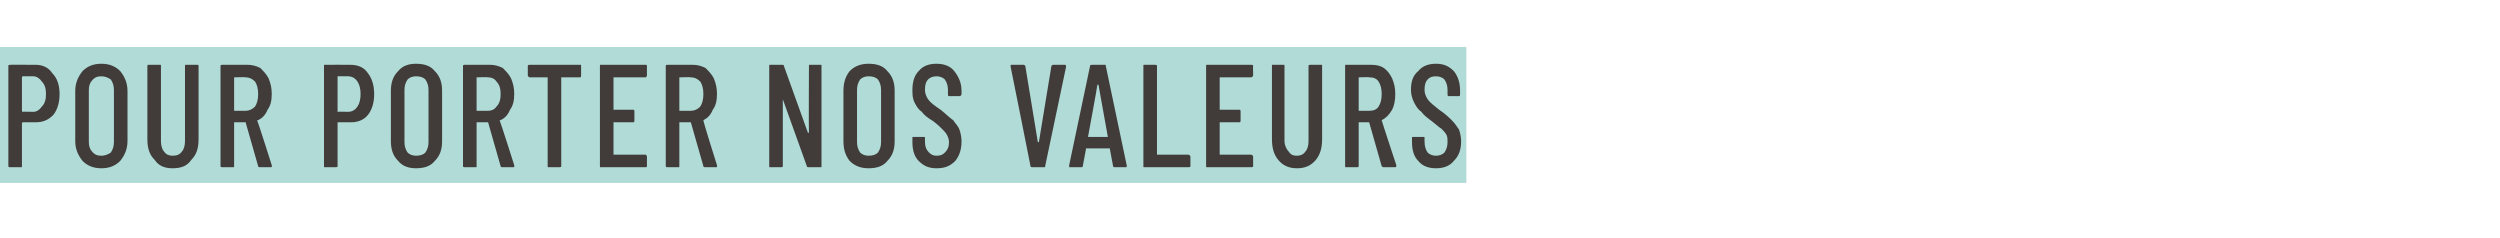 <?xml version="1.0" standalone="no"?>
<!DOCTYPE svg PUBLIC "-//W3C//DTD SVG 1.1//EN" "http://www.w3.org/Graphics/SVG/1.1/DTD/svg11.dtd">
<svg xmlns="http://www.w3.org/2000/svg" version="1.1" width="239.2px" height="22.8px" viewBox="0 -2 239.2 22.8" style="top:-2px">
  <desc>POUR PORTER NOS VALEURS</desc>
  <defs/>
  <g class="svg-textframe-underlines">
    <rect class="svg-underline" x="0" y="2.5" width="140.3" height="13" style="fill:#b0dbd7;"/>
  </g>
  <g id="Polygon62190">
    <path d="M 3.4 4.2 C 4 4.2 4.6 4.4 5 5 C 5.5 5.5 5.7 6.2 5.7 7 C 5.7 7.8 5.5 8.5 5.1 9 C 4.6 9.5 4.1 9.7 3.4 9.7 C 3.4 9.7 2.2 9.7 2.2 9.7 C 2.1 9.7 2.1 9.8 2.1 9.8 C 2.1 9.8 2.1 13.9 2.1 13.9 C 2.1 14 2.1 14 2 14 C 2 14 1 14 1 14 C 0.9 14 0.8 14 0.8 13.9 C 0.8 13.9 0.8 4.3 0.8 4.3 C 0.8 4.2 0.9 4.2 1 4.2 C 0.95 4.19 3.4 4.2 3.4 4.2 C 3.4 4.2 3.36 4.19 3.4 4.2 Z M 3.2 8.7 C 3.5 8.7 3.8 8.5 4 8.2 C 4.3 7.9 4.4 7.5 4.4 7 C 4.4 6.5 4.3 6.1 4 5.8 C 3.8 5.5 3.5 5.3 3.2 5.3 C 3.2 5.3 2.2 5.3 2.2 5.3 C 2.1 5.3 2.1 5.4 2.1 5.4 C 2.1 5.4 2.1 8.6 2.1 8.6 C 2.1 8.6 2.1 8.7 2.2 8.7 C 2.16 8.67 3.2 8.7 3.2 8.7 C 3.2 8.7 3.16 8.67 3.2 8.7 Z M 9.7 14.1 C 9 14.1 8.4 13.9 7.9 13.4 C 7.5 12.9 7.2 12.3 7.2 11.5 C 7.2 11.5 7.2 6.7 7.2 6.7 C 7.2 5.9 7.5 5.3 7.9 4.8 C 8.4 4.3 9 4.1 9.7 4.1 C 10.4 4.1 11 4.3 11.5 4.8 C 11.9 5.3 12.2 5.9 12.2 6.7 C 12.2 6.7 12.2 11.5 12.2 11.5 C 12.2 12.3 11.9 12.9 11.5 13.4 C 11 13.9 10.4 14.1 9.7 14.1 C 9.7 14.1 9.7 14.1 9.7 14.1 Z M 9.7 12.9 C 10 12.9 10.3 12.8 10.6 12.6 C 10.8 12.3 10.9 12 10.9 11.6 C 10.9 11.6 10.9 6.6 10.9 6.6 C 10.9 6.2 10.8 5.9 10.6 5.6 C 10.3 5.4 10 5.3 9.7 5.3 C 9.3 5.3 9.1 5.4 8.9 5.6 C 8.6 5.9 8.5 6.2 8.5 6.6 C 8.5 6.6 8.5 11.6 8.5 11.6 C 8.5 12 8.6 12.3 8.9 12.6 C 9.1 12.8 9.3 12.9 9.7 12.9 C 9.7 12.9 9.7 12.9 9.7 12.9 Z M 16.5 14.1 C 15.8 14.1 15.2 13.9 14.8 13.3 C 14.3 12.8 14.1 12.2 14.1 11.3 C 14.1 11.3 14.1 4.3 14.1 4.3 C 14.1 4.2 14.2 4.2 14.2 4.2 C 14.2 4.2 15.3 4.2 15.3 4.2 C 15.4 4.2 15.4 4.2 15.4 4.3 C 15.4 4.3 15.4 11.5 15.4 11.5 C 15.4 11.9 15.5 12.3 15.7 12.5 C 15.9 12.8 16.2 12.9 16.5 12.9 C 16.9 12.9 17.2 12.8 17.4 12.5 C 17.6 12.3 17.7 11.9 17.7 11.5 C 17.7 11.5 17.7 4.3 17.7 4.3 C 17.7 4.2 17.7 4.2 17.8 4.2 C 17.8 4.2 18.9 4.2 18.9 4.2 C 18.9 4.2 19 4.2 19 4.3 C 19 4.3 19 11.3 19 11.3 C 19 12.2 18.8 12.8 18.3 13.3 C 17.9 13.9 17.3 14.1 16.5 14.1 C 16.5 14.1 16.5 14.1 16.5 14.1 Z M 24.9 14 C 24.8 14 24.7 14 24.7 13.9 C 24.7 13.9 23.5 9.7 23.5 9.7 C 23.5 9.7 23.4 9.7 23.4 9.7 C 23.4 9.7 22.5 9.7 22.5 9.7 C 22.4 9.7 22.4 9.7 22.4 9.7 C 22.4 9.7 22.4 13.9 22.4 13.9 C 22.4 14 22.4 14 22.3 14 C 22.3 14 21.3 14 21.3 14 C 21.2 14 21.1 14 21.1 13.9 C 21.1 13.9 21.1 4.3 21.1 4.3 C 21.1 4.2 21.2 4.2 21.3 4.2 C 21.3 4.2 23.7 4.2 23.7 4.2 C 24.1 4.2 24.5 4.3 24.9 4.5 C 25.2 4.8 25.5 5.1 25.7 5.5 C 25.9 6 26 6.4 26 7 C 26 7.6 25.9 8.1 25.6 8.5 C 25.4 9 25.1 9.3 24.7 9.5 C 24.6 9.5 24.6 9.5 24.6 9.5 C 24.65 9.55 26 13.8 26 13.8 C 26 13.8 26.03 13.9 26 13.9 C 26 14 26 14 25.9 14 C 25.91 14 24.9 14 24.9 14 C 24.9 14 24.86 14 24.9 14 Z M 22.5 5.4 C 22.4 5.4 22.4 5.4 22.4 5.4 C 22.4 5.4 22.4 8.6 22.4 8.6 C 22.4 8.6 22.4 8.6 22.5 8.6 C 22.5 8.6 23.5 8.6 23.5 8.6 C 23.8 8.6 24.1 8.5 24.4 8.2 C 24.6 7.9 24.7 7.5 24.7 7 C 24.7 6.5 24.6 6.1 24.4 5.8 C 24.1 5.5 23.8 5.4 23.5 5.4 C 23.47 5.36 22.5 5.4 22.5 5.4 C 22.5 5.4 22.47 5.36 22.5 5.4 Z M 33.5 4.2 C 34.2 4.2 34.8 4.4 35.2 5 C 35.6 5.5 35.8 6.2 35.8 7 C 35.8 7.8 35.6 8.5 35.2 9 C 34.8 9.5 34.2 9.7 33.6 9.7 C 33.6 9.7 32.3 9.7 32.3 9.7 C 32.3 9.7 32.3 9.8 32.3 9.8 C 32.3 9.8 32.3 13.9 32.3 13.9 C 32.3 14 32.2 14 32.1 14 C 32.1 14 31.1 14 31.1 14 C 31 14 31 14 31 13.9 C 31 13.9 31 4.3 31 4.3 C 31 4.2 31 4.2 31.1 4.2 C 31.1 4.19 33.5 4.2 33.5 4.2 C 33.5 4.2 33.51 4.19 33.5 4.2 Z M 33.3 8.7 C 33.7 8.7 34 8.5 34.2 8.2 C 34.4 7.9 34.5 7.5 34.5 7 C 34.5 6.5 34.4 6.1 34.2 5.8 C 34 5.5 33.7 5.3 33.3 5.3 C 33.3 5.3 32.3 5.3 32.3 5.3 C 32.3 5.3 32.3 5.4 32.3 5.4 C 32.3 5.4 32.3 8.6 32.3 8.6 C 32.3 8.6 32.3 8.7 32.3 8.7 C 32.31 8.67 33.3 8.7 33.3 8.7 C 33.3 8.7 33.3 8.67 33.3 8.7 Z M 39.8 14.1 C 39.1 14.1 38.5 13.9 38.1 13.4 C 37.6 12.9 37.4 12.3 37.4 11.5 C 37.4 11.5 37.4 6.7 37.4 6.7 C 37.4 5.9 37.6 5.3 38.1 4.8 C 38.5 4.3 39.1 4.1 39.8 4.1 C 40.6 4.1 41.2 4.3 41.6 4.8 C 42.1 5.3 42.3 5.9 42.3 6.7 C 42.3 6.7 42.3 11.5 42.3 11.5 C 42.3 12.3 42.1 12.9 41.6 13.4 C 41.2 13.9 40.6 14.1 39.8 14.1 C 39.8 14.1 39.8 14.1 39.8 14.1 Z M 39.8 12.9 C 40.2 12.9 40.5 12.8 40.7 12.6 C 40.9 12.3 41 12 41 11.6 C 41 11.6 41 6.6 41 6.6 C 41 6.2 40.9 5.9 40.7 5.6 C 40.5 5.4 40.2 5.3 39.8 5.3 C 39.5 5.3 39.2 5.4 39 5.6 C 38.8 5.9 38.7 6.2 38.7 6.6 C 38.7 6.6 38.7 11.6 38.7 11.6 C 38.7 12 38.8 12.3 39 12.6 C 39.2 12.8 39.5 12.9 39.8 12.9 C 39.8 12.9 39.8 12.9 39.8 12.9 Z M 48.1 14 C 48 14 47.9 14 47.9 13.9 C 47.9 13.9 46.7 9.7 46.7 9.7 C 46.7 9.7 46.6 9.7 46.6 9.7 C 46.6 9.7 45.7 9.7 45.7 9.7 C 45.6 9.7 45.6 9.7 45.6 9.7 C 45.6 9.7 45.6 13.9 45.6 13.9 C 45.6 14 45.6 14 45.5 14 C 45.5 14 44.5 14 44.5 14 C 44.4 14 44.3 14 44.3 13.9 C 44.3 13.9 44.3 4.3 44.3 4.3 C 44.3 4.2 44.4 4.2 44.5 4.2 C 44.5 4.2 46.9 4.2 46.9 4.2 C 47.3 4.2 47.7 4.3 48.1 4.5 C 48.4 4.8 48.7 5.1 48.9 5.5 C 49.1 6 49.2 6.4 49.2 7 C 49.2 7.6 49.1 8.1 48.8 8.5 C 48.6 9 48.3 9.3 47.9 9.5 C 47.8 9.5 47.8 9.5 47.8 9.5 C 47.85 9.55 49.2 13.8 49.2 13.8 C 49.2 13.8 49.23 13.9 49.2 13.9 C 49.2 14 49.2 14 49.1 14 C 49.11 14 48.1 14 48.1 14 C 48.1 14 48.06 14 48.1 14 Z M 45.7 5.4 C 45.6 5.4 45.6 5.4 45.6 5.4 C 45.6 5.4 45.6 8.6 45.6 8.6 C 45.6 8.6 45.6 8.6 45.7 8.6 C 45.7 8.6 46.7 8.6 46.7 8.6 C 47 8.6 47.3 8.5 47.5 8.2 C 47.8 7.9 47.9 7.5 47.9 7 C 47.9 6.5 47.8 6.1 47.5 5.8 C 47.3 5.5 47 5.4 46.7 5.4 C 46.66 5.36 45.7 5.4 45.7 5.4 C 45.7 5.4 45.67 5.36 45.7 5.4 Z M 55.5 4.2 C 55.6 4.2 55.6 4.2 55.6 4.3 C 55.6 4.3 55.6 5.2 55.6 5.2 C 55.6 5.3 55.6 5.4 55.5 5.4 C 55.5 5.4 53.7 5.4 53.7 5.4 C 53.7 5.4 53.7 5.4 53.7 5.4 C 53.7 5.4 53.7 13.9 53.7 13.9 C 53.7 14 53.6 14 53.5 14 C 53.5 14 52.5 14 52.5 14 C 52.4 14 52.4 14 52.4 13.9 C 52.4 13.9 52.4 5.4 52.4 5.4 C 52.4 5.4 52.4 5.4 52.3 5.4 C 52.3 5.4 50.7 5.4 50.7 5.4 C 50.6 5.4 50.5 5.3 50.5 5.2 C 50.5 5.2 50.5 4.3 50.5 4.3 C 50.5 4.2 50.6 4.2 50.7 4.2 C 50.65 4.2 55.5 4.2 55.5 4.2 C 55.5 4.2 55.48 4.2 55.5 4.2 Z M 61.9 5.2 C 61.9 5.3 61.8 5.4 61.8 5.4 C 61.8 5.4 58.7 5.4 58.7 5.4 C 58.7 5.4 58.7 5.4 58.7 5.4 C 58.7 5.4 58.7 8.5 58.7 8.5 C 58.7 8.5 58.7 8.5 58.7 8.5 C 58.7 8.5 60.6 8.5 60.6 8.5 C 60.7 8.5 60.7 8.6 60.7 8.7 C 60.7 8.7 60.7 9.5 60.7 9.5 C 60.7 9.6 60.7 9.7 60.6 9.7 C 60.6 9.7 58.7 9.7 58.7 9.7 C 58.7 9.7 58.7 9.7 58.7 9.7 C 58.7 9.7 58.7 12.8 58.7 12.8 C 58.7 12.8 58.7 12.8 58.7 12.8 C 58.7 12.8 61.8 12.8 61.8 12.8 C 61.8 12.8 61.9 12.9 61.9 13 C 61.9 13 61.9 13.9 61.9 13.9 C 61.9 14 61.8 14 61.8 14 C 61.8 14 57.5 14 57.5 14 C 57.4 14 57.4 14 57.4 13.9 C 57.4 13.9 57.4 4.3 57.4 4.3 C 57.4 4.2 57.4 4.2 57.5 4.2 C 57.5 4.2 61.8 4.2 61.8 4.2 C 61.8 4.2 61.9 4.2 61.9 4.3 C 61.89 4.34 61.9 5.2 61.9 5.2 C 61.9 5.2 61.89 5.22 61.9 5.2 Z M 67.5 14 C 67.4 14 67.3 14 67.3 13.9 C 67.3 13.9 66.1 9.7 66.1 9.7 C 66.1 9.7 66 9.7 66 9.7 C 66 9.7 65.1 9.7 65.1 9.7 C 65 9.7 65 9.7 65 9.7 C 65 9.7 65 13.9 65 13.9 C 65 14 65 14 64.9 14 C 64.9 14 63.9 14 63.9 14 C 63.8 14 63.7 14 63.7 13.9 C 63.7 13.9 63.7 4.3 63.7 4.3 C 63.7 4.2 63.8 4.2 63.9 4.2 C 63.9 4.2 66.3 4.2 66.3 4.2 C 66.7 4.2 67.1 4.3 67.5 4.5 C 67.8 4.8 68.1 5.1 68.3 5.5 C 68.5 6 68.6 6.4 68.6 7 C 68.6 7.6 68.5 8.1 68.2 8.5 C 68 9 67.7 9.3 67.3 9.5 C 67.3 9.5 67.2 9.5 67.3 9.5 C 67.25 9.55 68.6 13.8 68.6 13.8 C 68.6 13.8 68.64 13.9 68.6 13.9 C 68.6 14 68.6 14 68.5 14 C 68.52 14 67.5 14 67.5 14 C 67.5 14 67.47 14 67.5 14 Z M 65.1 5.4 C 65 5.4 65 5.4 65 5.4 C 65 5.4 65 8.6 65 8.6 C 65 8.6 65 8.6 65.1 8.6 C 65.1 8.6 66.1 8.6 66.1 8.6 C 66.4 8.6 66.7 8.5 67 8.2 C 67.2 7.9 67.3 7.5 67.3 7 C 67.3 6.5 67.2 6.1 67 5.8 C 66.7 5.5 66.4 5.4 66.1 5.4 C 66.07 5.36 65.1 5.4 65.1 5.4 C 65.1 5.4 65.08 5.36 65.1 5.4 Z M 77.4 4.3 C 77.4 4.2 77.4 4.2 77.5 4.2 C 77.5 4.2 78.5 4.2 78.5 4.2 C 78.6 4.2 78.6 4.2 78.6 4.3 C 78.6 4.3 78.6 13.9 78.6 13.9 C 78.6 14 78.6 14 78.5 14 C 78.5 14 77.4 14 77.4 14 C 77.3 14 77.2 14 77.2 13.9 C 77.2 13.9 74.9 7.5 74.9 7.5 C 74.9 7.5 74.9 7.5 74.9 7.5 C 74.9 7.5 74.9 7.5 74.9 7.5 C 74.9 7.5 74.9 13.9 74.9 13.9 C 74.9 14 74.8 14 74.7 14 C 74.7 14 73.7 14 73.7 14 C 73.6 14 73.6 14 73.6 13.9 C 73.6 13.9 73.6 4.3 73.6 4.3 C 73.6 4.2 73.6 4.2 73.7 4.2 C 73.7 4.2 74.9 4.2 74.9 4.2 C 74.9 4.2 75 4.2 75 4.3 C 75 4.3 77.3 10.7 77.3 10.7 C 77.3 10.7 77.3 10.7 77.3 10.7 C 77.4 10.7 77.4 10.7 77.4 10.7 C 77.37 10.7 77.4 4.3 77.4 4.3 C 77.4 4.3 77.37 4.34 77.4 4.3 Z M 83.1 14.1 C 82.4 14.1 81.8 13.9 81.3 13.4 C 80.9 12.9 80.7 12.3 80.7 11.5 C 80.7 11.5 80.7 6.7 80.7 6.7 C 80.7 5.9 80.9 5.3 81.3 4.8 C 81.8 4.3 82.4 4.1 83.1 4.1 C 83.9 4.1 84.5 4.3 84.9 4.8 C 85.4 5.3 85.6 5.9 85.6 6.7 C 85.6 6.7 85.6 11.5 85.6 11.5 C 85.6 12.3 85.4 12.9 84.9 13.4 C 84.5 13.9 83.9 14.1 83.1 14.1 C 83.1 14.1 83.1 14.1 83.1 14.1 Z M 83.1 12.9 C 83.5 12.9 83.8 12.8 84 12.6 C 84.2 12.3 84.3 12 84.3 11.6 C 84.3 11.6 84.3 6.6 84.3 6.6 C 84.3 6.2 84.2 5.9 84 5.6 C 83.8 5.4 83.5 5.3 83.1 5.3 C 82.8 5.3 82.5 5.4 82.3 5.6 C 82.1 5.9 82 6.2 82 6.6 C 82 6.6 82 11.6 82 11.6 C 82 12 82.1 12.3 82.3 12.6 C 82.5 12.8 82.8 12.9 83.1 12.9 C 83.1 12.9 83.1 12.9 83.1 12.9 Z M 89.6 14.1 C 88.9 14.1 88.4 13.9 87.9 13.4 C 87.5 13 87.3 12.4 87.3 11.6 C 87.3 11.6 87.3 11.2 87.3 11.2 C 87.3 11.1 87.3 11.1 87.4 11.1 C 87.4 11.1 88.4 11.1 88.4 11.1 C 88.5 11.1 88.5 11.1 88.5 11.2 C 88.5 11.2 88.5 11.5 88.5 11.5 C 88.5 12 88.6 12.3 88.9 12.6 C 89.1 12.8 89.3 12.9 89.6 12.9 C 90 12.9 90.2 12.8 90.4 12.6 C 90.7 12.3 90.8 12 90.8 11.6 C 90.8 11.3 90.7 11.1 90.6 10.9 C 90.5 10.7 90.3 10.5 90.1 10.3 C 90 10.2 89.7 9.9 89.3 9.6 C 88.8 9.3 88.4 9 88.2 8.7 C 87.9 8.5 87.7 8.2 87.5 7.8 C 87.3 7.4 87.3 7 87.3 6.6 C 87.3 5.8 87.5 5.2 87.9 4.8 C 88.3 4.3 88.9 4.1 89.6 4.1 C 90.3 4.1 90.9 4.3 91.3 4.8 C 91.7 5.3 92 5.9 92 6.7 C 92 6.7 92 7 92 7 C 92 7.1 91.9 7.2 91.8 7.2 C 91.8 7.2 90.8 7.2 90.8 7.2 C 90.7 7.2 90.7 7.1 90.7 7 C 90.7 7 90.7 6.6 90.7 6.6 C 90.7 6.2 90.6 5.9 90.4 5.6 C 90.2 5.4 89.9 5.3 89.6 5.3 C 89.3 5.3 89 5.4 88.8 5.6 C 88.6 5.8 88.5 6.1 88.5 6.6 C 88.5 6.9 88.6 7.2 88.8 7.5 C 89 7.8 89.4 8.1 90 8.5 C 90.5 8.9 90.9 9.3 91.2 9.5 C 91.4 9.8 91.7 10.1 91.8 10.4 C 91.9 10.7 92 11.1 92 11.5 C 92 12.3 91.8 12.9 91.4 13.4 C 90.9 13.9 90.4 14.1 89.6 14.1 C 89.6 14.1 89.6 14.1 89.6 14.1 Z M 98.8 14 C 98.7 14 98.6 14 98.6 13.9 C 98.61 13.87 96.7 4.4 96.7 4.4 C 96.7 4.4 96.67 4.33 96.7 4.3 C 96.7 4.2 96.7 4.2 96.8 4.2 C 96.8 4.2 97.9 4.2 97.9 4.2 C 98 4.2 98 4.2 98.1 4.3 C 98.1 4.3 99.3 11.6 99.3 11.6 C 99.3 11.6 99.4 11.6 99.4 11.6 C 99.4 11.6 99.4 11.6 99.4 11.6 C 99.4 11.6 100.6 4.3 100.6 4.3 C 100.7 4.2 100.7 4.2 100.8 4.2 C 100.8 4.2 101.9 4.2 101.9 4.2 C 102 4.2 102 4.3 102 4.4 C 102 4.4 100 13.9 100 13.9 C 100 14 100 14 99.9 14 C 99.9 14 98.8 14 98.8 14 C 98.8 14 98.76 14 98.8 14 Z M 106.7 14 C 106.6 14 106.5 14 106.5 13.9 C 106.5 13.9 106.2 12.3 106.2 12.3 C 106.2 12.2 106.2 12.2 106.2 12.2 C 106.2 12.2 106.2 12.2 106.1 12.2 C 106.1 12.2 104 12.2 104 12.2 C 103.9 12.2 103.9 12.2 103.9 12.2 C 103.9 12.2 103.9 12.2 103.9 12.3 C 103.9 12.3 103.6 13.9 103.6 13.9 C 103.6 14 103.5 14 103.5 14 C 103.5 14 102.4 14 102.4 14 C 102.4 14 102.4 14 102.3 14 C 102.3 13.9 102.3 13.9 102.3 13.8 C 102.3 13.8 104.3 4.3 104.3 4.3 C 104.3 4.2 104.4 4.2 104.5 4.2 C 104.5 4.2 105.7 4.2 105.7 4.2 C 105.8 4.2 105.8 4.2 105.8 4.3 C 105.81 4.33 107.8 13.8 107.8 13.8 C 107.8 13.8 107.83 13.87 107.8 13.9 C 107.8 14 107.8 14 107.7 14 C 107.71 14 106.7 14 106.7 14 C 106.7 14 106.66 14 106.7 14 Z M 104.1 11.1 C 104.1 11.1 104.1 11.1 104.2 11.1 C 104.2 11.1 105.9 11.1 105.9 11.1 C 106 11.1 106 11.1 106 11.1 C 106 11.1 105.1 6.1 105.1 6.1 C 105.1 6.1 105.1 6.1 105 6.1 C 105 6.1 105 6.1 105 6.1 C 105.02 6.12 104.1 11.1 104.1 11.1 C 104.1 11.1 104.12 11.09 104.1 11.1 Z M 109.5 14 C 109.4 14 109.4 14 109.4 13.9 C 109.4 13.9 109.4 4.3 109.4 4.3 C 109.4 4.2 109.4 4.2 109.5 4.2 C 109.5 4.2 110.5 4.2 110.5 4.2 C 110.6 4.2 110.7 4.2 110.7 4.3 C 110.7 4.3 110.7 12.8 110.7 12.8 C 110.7 12.8 110.7 12.8 110.7 12.8 C 110.7 12.8 113.7 12.8 113.7 12.8 C 113.8 12.8 113.9 12.9 113.9 13 C 113.9 13 113.9 13.9 113.9 13.9 C 113.9 14 113.8 14 113.7 14 C 113.73 14 109.5 14 109.5 14 C 109.5 14 109.51 14 109.5 14 Z M 119.9 5.2 C 119.9 5.3 119.8 5.4 119.7 5.4 C 119.7 5.4 116.7 5.4 116.7 5.4 C 116.7 5.4 116.7 5.4 116.7 5.4 C 116.7 5.4 116.7 8.5 116.7 8.5 C 116.7 8.5 116.7 8.5 116.7 8.5 C 116.7 8.5 118.6 8.5 118.6 8.5 C 118.7 8.5 118.7 8.6 118.7 8.7 C 118.7 8.7 118.7 9.5 118.7 9.5 C 118.7 9.6 118.7 9.7 118.6 9.7 C 118.6 9.7 116.7 9.7 116.7 9.7 C 116.7 9.7 116.7 9.7 116.7 9.7 C 116.7 9.7 116.7 12.8 116.7 12.8 C 116.7 12.8 116.7 12.8 116.7 12.8 C 116.7 12.8 119.7 12.8 119.7 12.8 C 119.8 12.8 119.9 12.9 119.9 13 C 119.9 13 119.9 13.9 119.9 13.9 C 119.9 14 119.8 14 119.7 14 C 119.7 14 115.5 14 115.5 14 C 115.4 14 115.4 14 115.4 13.9 C 115.4 13.9 115.4 4.3 115.4 4.3 C 115.4 4.2 115.4 4.2 115.5 4.2 C 115.5 4.2 119.7 4.2 119.7 4.2 C 119.8 4.2 119.9 4.2 119.9 4.3 C 119.88 4.34 119.9 5.2 119.9 5.2 C 119.9 5.2 119.88 5.22 119.9 5.2 Z M 124.1 14.1 C 123.4 14.1 122.8 13.9 122.3 13.3 C 121.9 12.8 121.7 12.2 121.7 11.3 C 121.7 11.3 121.7 4.3 121.7 4.3 C 121.7 4.2 121.7 4.2 121.8 4.2 C 121.8 4.2 122.8 4.2 122.8 4.2 C 122.9 4.2 122.9 4.2 122.9 4.3 C 122.9 4.3 122.9 11.5 122.9 11.5 C 122.9 11.9 123.1 12.3 123.3 12.5 C 123.5 12.8 123.7 12.9 124.1 12.9 C 124.4 12.9 124.7 12.8 124.9 12.5 C 125.1 12.3 125.2 11.9 125.2 11.5 C 125.2 11.5 125.2 4.3 125.2 4.3 C 125.2 4.2 125.3 4.2 125.4 4.2 C 125.4 4.2 126.4 4.2 126.4 4.2 C 126.5 4.2 126.5 4.2 126.5 4.3 C 126.5 4.3 126.5 11.3 126.5 11.3 C 126.5 12.2 126.3 12.8 125.9 13.3 C 125.4 13.9 124.8 14.1 124.1 14.1 C 124.1 14.1 124.1 14.1 124.1 14.1 Z M 132.4 14 C 132.3 14 132.3 14 132.2 13.9 C 132.2 13.9 131 9.7 131 9.7 C 131 9.7 131 9.7 131 9.7 C 131 9.7 130 9.7 130 9.7 C 130 9.7 130 9.7 130 9.7 C 130 9.7 130 13.9 130 13.9 C 130 14 129.9 14 129.8 14 C 129.8 14 128.8 14 128.8 14 C 128.7 14 128.7 14 128.7 13.9 C 128.7 13.9 128.7 4.3 128.7 4.3 C 128.7 4.2 128.7 4.2 128.8 4.2 C 128.8 4.2 131.2 4.2 131.2 4.2 C 131.7 4.2 132.1 4.3 132.4 4.5 C 132.8 4.8 133 5.1 133.2 5.5 C 133.4 6 133.5 6.4 133.5 7 C 133.5 7.6 133.4 8.1 133.2 8.5 C 132.9 9 132.6 9.3 132.2 9.5 C 132.2 9.5 132.2 9.5 132.2 9.5 C 132.19 9.55 133.6 13.8 133.6 13.8 C 133.6 13.8 133.58 13.9 133.6 13.9 C 133.6 14 133.5 14 133.5 14 C 133.46 14 132.4 14 132.4 14 C 132.4 14 132.41 14 132.4 14 Z M 130 5.4 C 130 5.4 130 5.4 130 5.4 C 130 5.4 130 8.6 130 8.6 C 130 8.6 130 8.6 130 8.6 C 130 8.6 131 8.6 131 8.6 C 131.4 8.6 131.7 8.5 131.9 8.2 C 132.1 7.9 132.2 7.5 132.2 7 C 132.2 6.5 132.1 6.1 131.9 5.8 C 131.7 5.5 131.4 5.4 131 5.4 C 131.01 5.36 130 5.4 130 5.4 C 130 5.4 130.02 5.36 130 5.4 Z M 137.4 14.1 C 136.7 14.1 136.1 13.9 135.7 13.4 C 135.3 13 135.1 12.4 135.1 11.6 C 135.1 11.6 135.1 11.2 135.1 11.2 C 135.1 11.1 135.1 11.1 135.2 11.1 C 135.2 11.1 136.2 11.1 136.2 11.1 C 136.3 11.1 136.3 11.1 136.3 11.2 C 136.3 11.2 136.3 11.5 136.3 11.5 C 136.3 12 136.4 12.3 136.6 12.6 C 136.8 12.8 137.1 12.9 137.4 12.9 C 137.7 12.9 138 12.8 138.2 12.6 C 138.4 12.3 138.5 12 138.5 11.6 C 138.5 11.3 138.5 11.1 138.4 10.9 C 138.3 10.7 138.1 10.5 137.9 10.3 C 137.7 10.2 137.4 9.9 137 9.6 C 136.6 9.3 136.2 9 136 8.7 C 135.7 8.5 135.5 8.2 135.3 7.8 C 135.1 7.4 135 7 135 6.6 C 135 5.8 135.2 5.2 135.7 4.8 C 136.1 4.3 136.7 4.1 137.4 4.1 C 138.1 4.1 138.6 4.3 139.1 4.8 C 139.5 5.3 139.7 5.9 139.7 6.7 C 139.7 6.7 139.7 7 139.7 7 C 139.7 7.1 139.7 7.2 139.6 7.2 C 139.6 7.2 138.6 7.2 138.6 7.2 C 138.5 7.2 138.5 7.1 138.5 7 C 138.5 7 138.5 6.6 138.5 6.6 C 138.5 6.2 138.4 5.9 138.2 5.6 C 138 5.4 137.7 5.3 137.4 5.3 C 137 5.3 136.8 5.4 136.6 5.6 C 136.4 5.8 136.3 6.1 136.3 6.6 C 136.3 6.9 136.4 7.2 136.6 7.5 C 136.8 7.8 137.2 8.1 137.7 8.5 C 138.3 8.9 138.7 9.3 138.9 9.5 C 139.2 9.8 139.4 10.1 139.6 10.4 C 139.7 10.7 139.8 11.1 139.8 11.5 C 139.8 12.3 139.6 12.9 139.1 13.4 C 138.7 13.9 138.1 14.1 137.4 14.1 C 137.4 14.1 137.4 14.1 137.4 14.1 Z " stroke="none" fill="#413c3a"/>
  </g>
</svg>